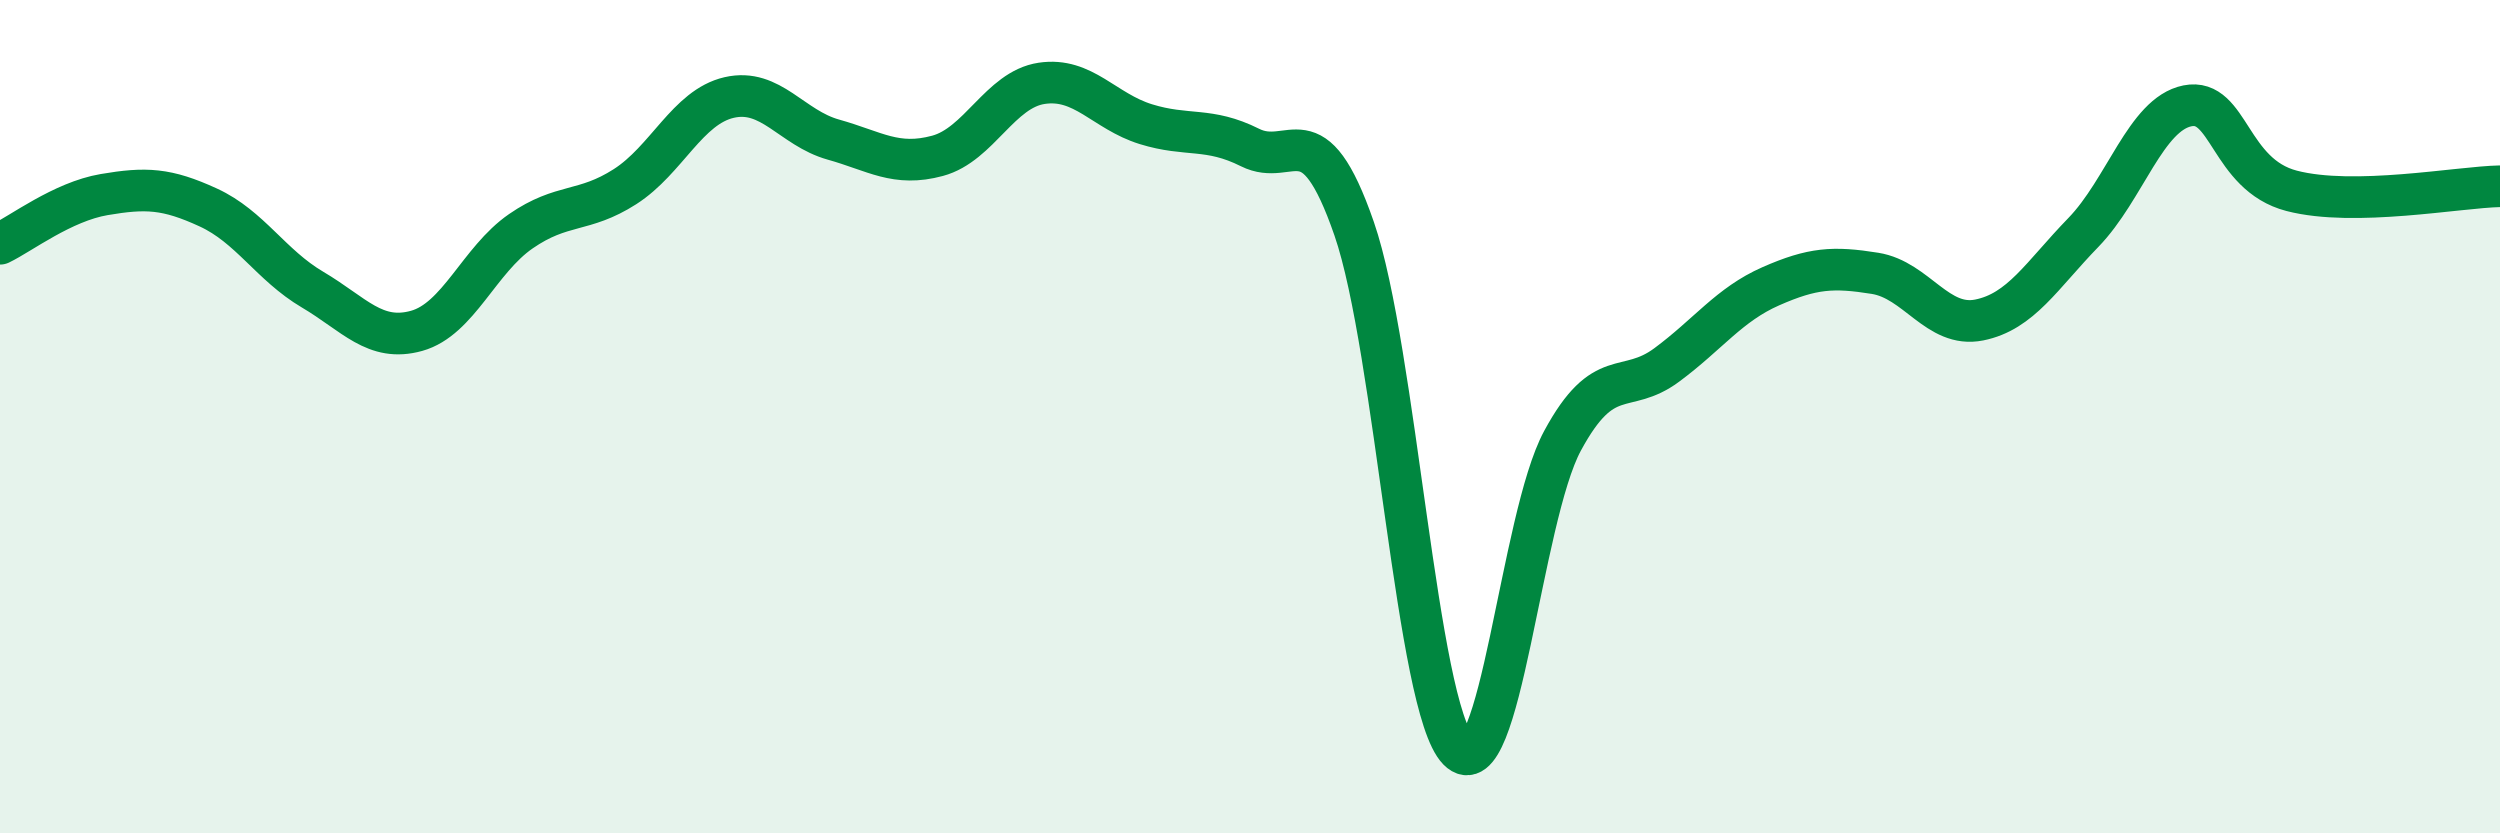 
    <svg width="60" height="20" viewBox="0 0 60 20" xmlns="http://www.w3.org/2000/svg">
      <path
        d="M 0,5.85 C 0.5,5.61 1.5,4.84 2.5,4.67 C 3.5,4.5 4,4.52 5,4.98 C 6,5.44 6.5,6.36 7.5,6.95 C 8.5,7.54 9,8.22 10,7.94 C 11,7.66 11.5,6.24 12.5,5.55 C 13.5,4.86 14,5.12 15,4.48 C 16,3.84 16.5,2.57 17.5,2.34 C 18.5,2.11 19,3.07 20,3.35 C 21,3.63 21.5,4.01 22.5,3.74 C 23.5,3.47 24,2.15 25,2 C 26,1.85 26.5,2.67 27.5,2.98 C 28.5,3.29 29,3.04 30,3.54 C 31,4.04 31.5,2.6 32.5,5.49 C 33.5,8.38 34,16.98 35,18 C 36,19.02 36.5,12.43 37.5,10.58 C 38.5,8.73 39,9.5 40,8.76 C 41,8.02 41.5,7.31 42.5,6.87 C 43.5,6.43 44,6.4 45,6.56 C 46,6.72 46.5,7.88 47.5,7.68 C 48.5,7.48 49,6.61 50,5.58 C 51,4.55 51.5,2.74 52.5,2.54 C 53.5,2.34 53.5,4.19 55,4.58 C 56.5,4.97 59,4.49 60,4.47L60 20L0 20Z"
        fill="#008740"
        opacity="0.1"
        stroke-linecap="round"
        stroke-linejoin="round"
      />
      <path
        d="M 0,5.85 C 0.5,5.61 1.5,4.84 2.5,4.67 C 3.5,4.5 4,4.52 5,4.98 C 6,5.44 6.5,6.36 7.5,6.95 C 8.5,7.54 9,8.22 10,7.94 C 11,7.66 11.5,6.24 12.5,5.55 C 13.5,4.86 14,5.12 15,4.48 C 16,3.84 16.5,2.57 17.5,2.34 C 18.5,2.11 19,3.07 20,3.35 C 21,3.63 21.5,4.01 22.5,3.74 C 23.5,3.47 24,2.15 25,2 C 26,1.85 26.5,2.67 27.5,2.98 C 28.5,3.29 29,3.04 30,3.54 C 31,4.04 31.5,2.6 32.5,5.49 C 33.5,8.38 34,16.98 35,18 C 36,19.02 36.5,12.43 37.5,10.58 C 38.5,8.73 39,9.5 40,8.76 C 41,8.02 41.5,7.31 42.5,6.87 C 43.5,6.43 44,6.4 45,6.56 C 46,6.72 46.5,7.88 47.5,7.68 C 48.5,7.48 49,6.61 50,5.58 C 51,4.55 51.5,2.74 52.5,2.54 C 53.5,2.34 53.5,4.19 55,4.58 C 56.5,4.97 59,4.49 60,4.47"
        stroke="#008740"
        stroke-width="1"
        fill="none"
        stroke-linecap="round"
        stroke-linejoin="round"
      />
    </svg>
  